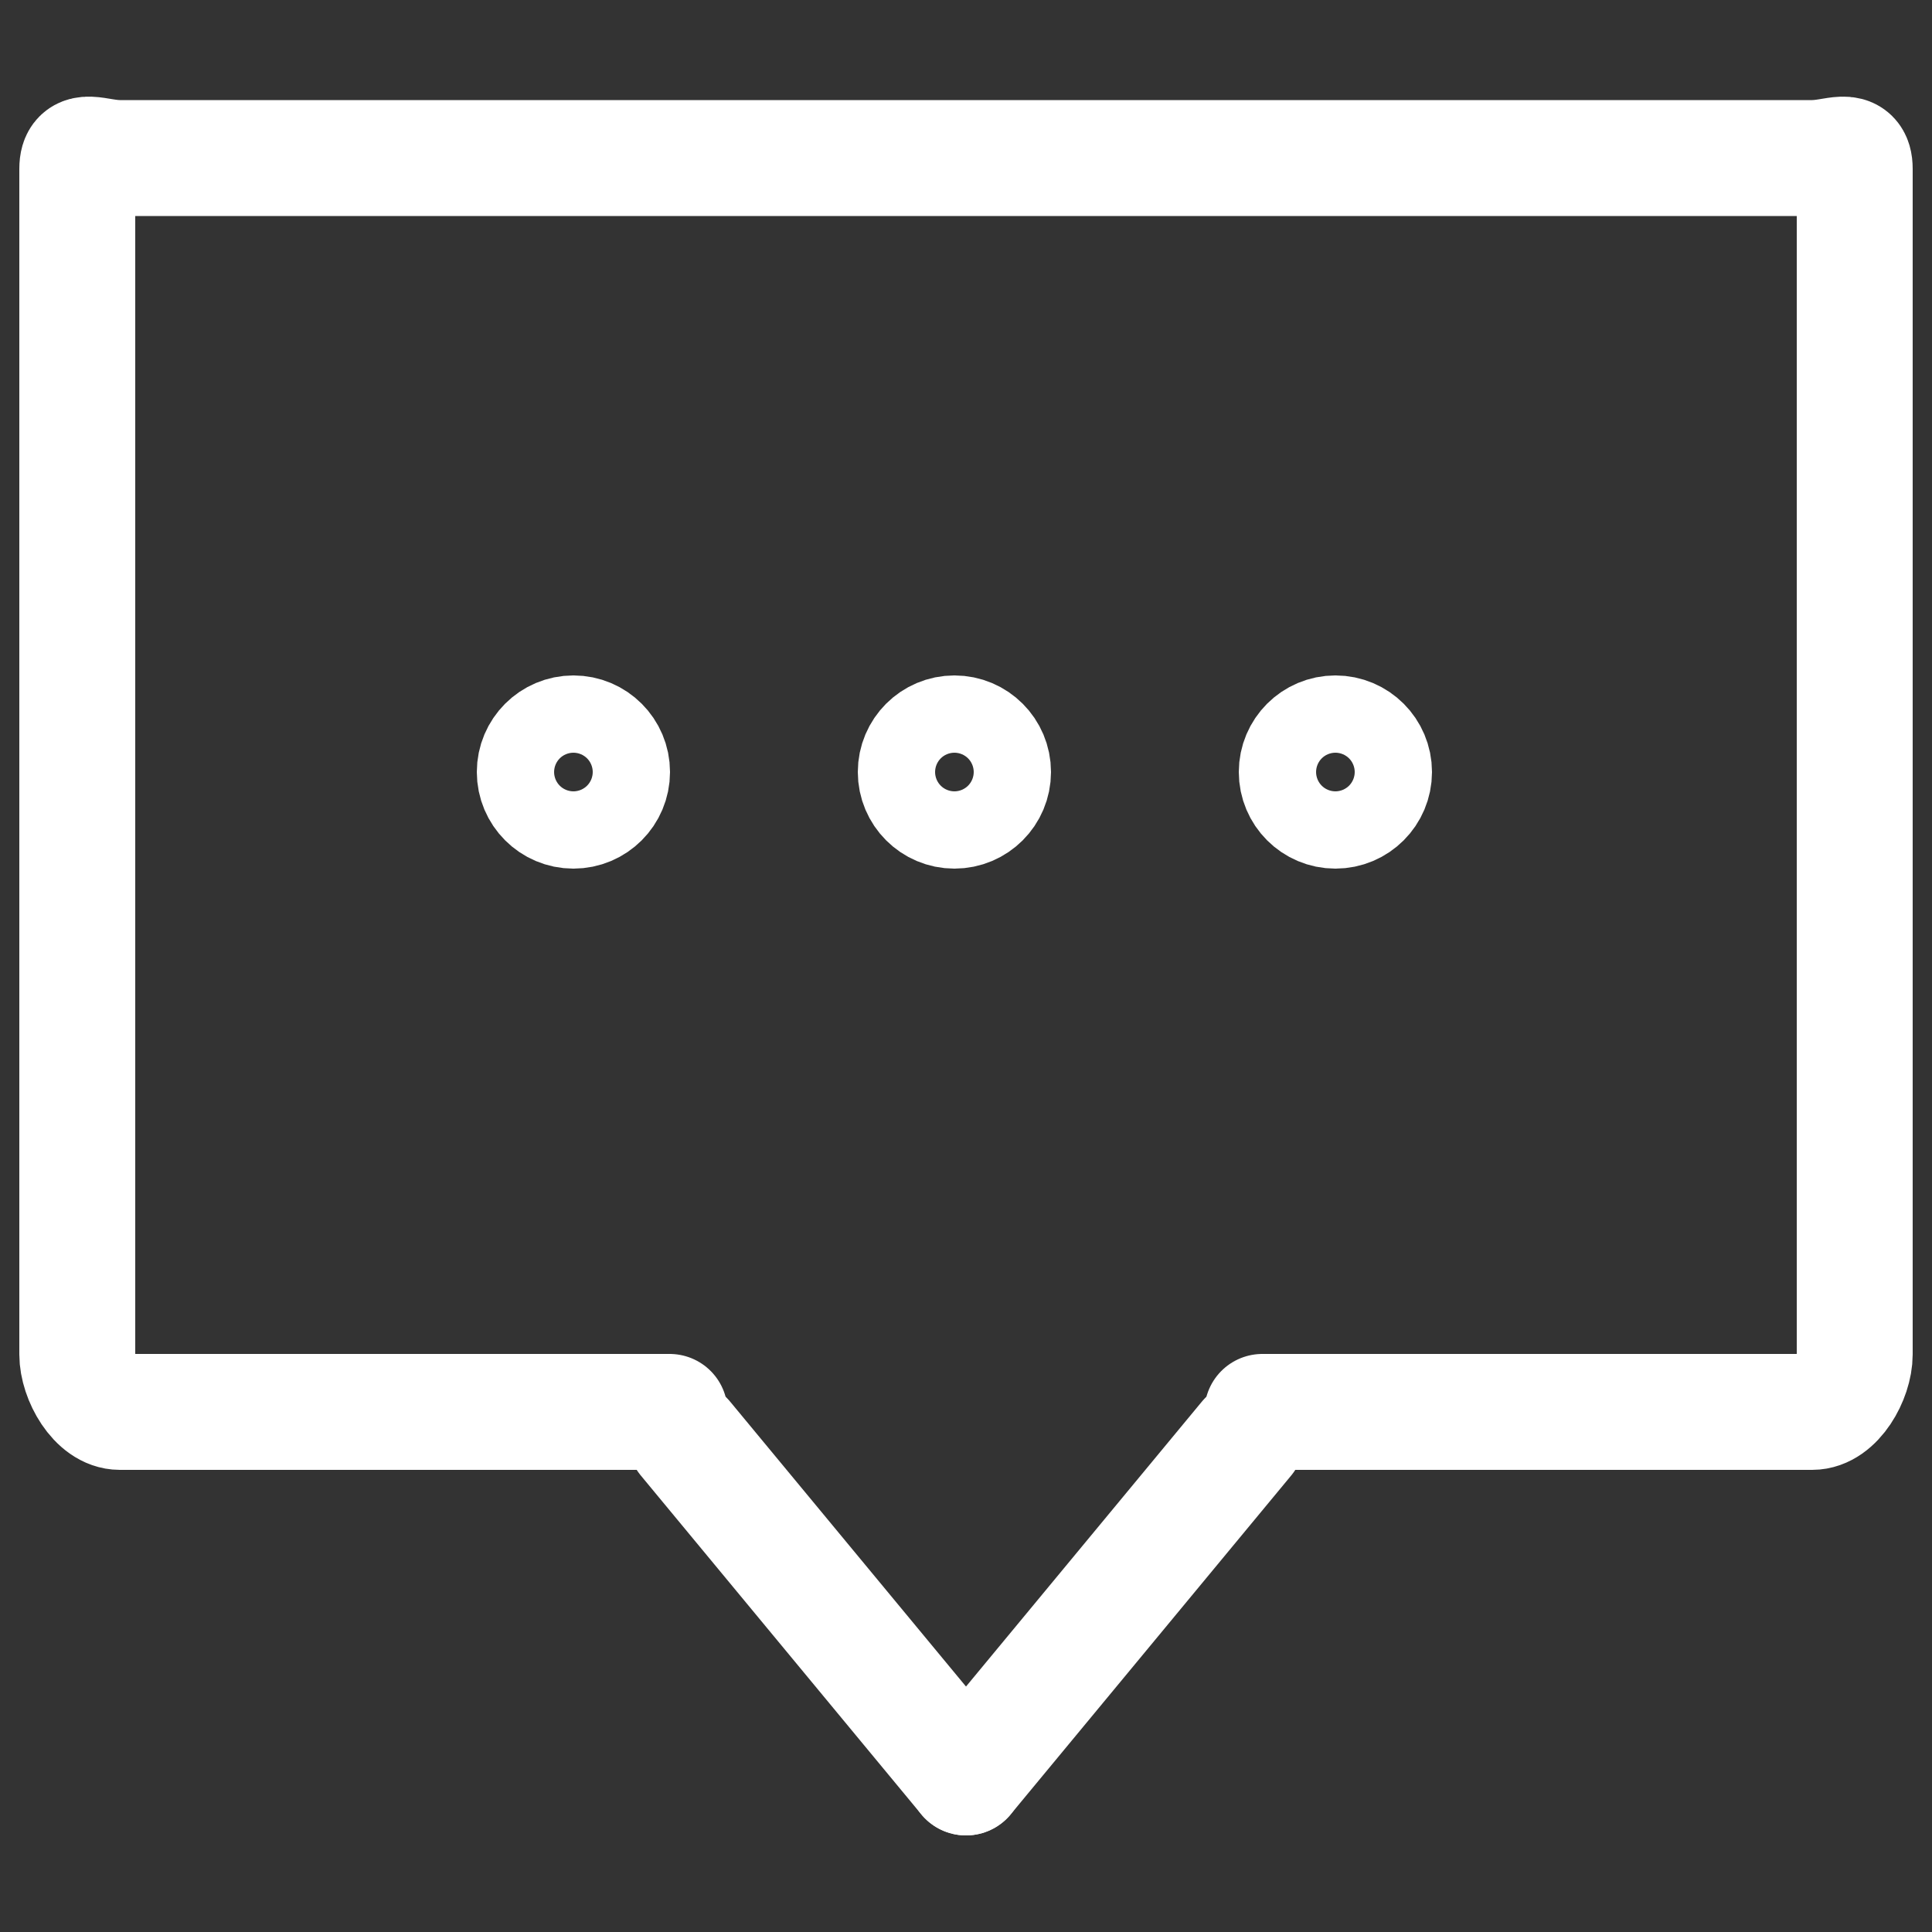 <svg id="Layer_1_copy" data-name="Layer 1 copy" xmlns="http://www.w3.org/2000/svg" viewBox="0 0 50 50"><rect x="0" y="0" width="50" height="50" fill="#333333" stroke="none"/><defs><style>.cls-1,.cls-2{fill:none;stroke:#fff;stroke-width:3px;}.cls-1{stroke-linecap:round;stroke-linejoin:round;}.cls-2{stroke-miterlimit:10;}</style></defs><g id="Icon"><path class="cls-1" d="M17.33,36.54H3.1c-.61,0-1.1-.88-1.1-1.49V4.37c0-.61.49-.28,1.1-.28H46.9c.61,0,1.1-.33,1.1.28V35.05c0,.61-.49,1.49-1.1,1.49H32.67"/><line class="cls-1" x1="25" y1="46" x2="32.26" y2="37.23"/><line class="cls-1" x1="25" y1="46" x2="17.74" y2="37.23"/></g><circle class="cls-2" cx="24.7" cy="19.98" r="1"/><circle class="cls-2" cx="34.56" cy="19.98" r="1"/><circle class="cls-2" cx="14.84" cy="19.98" r="1"/></svg>